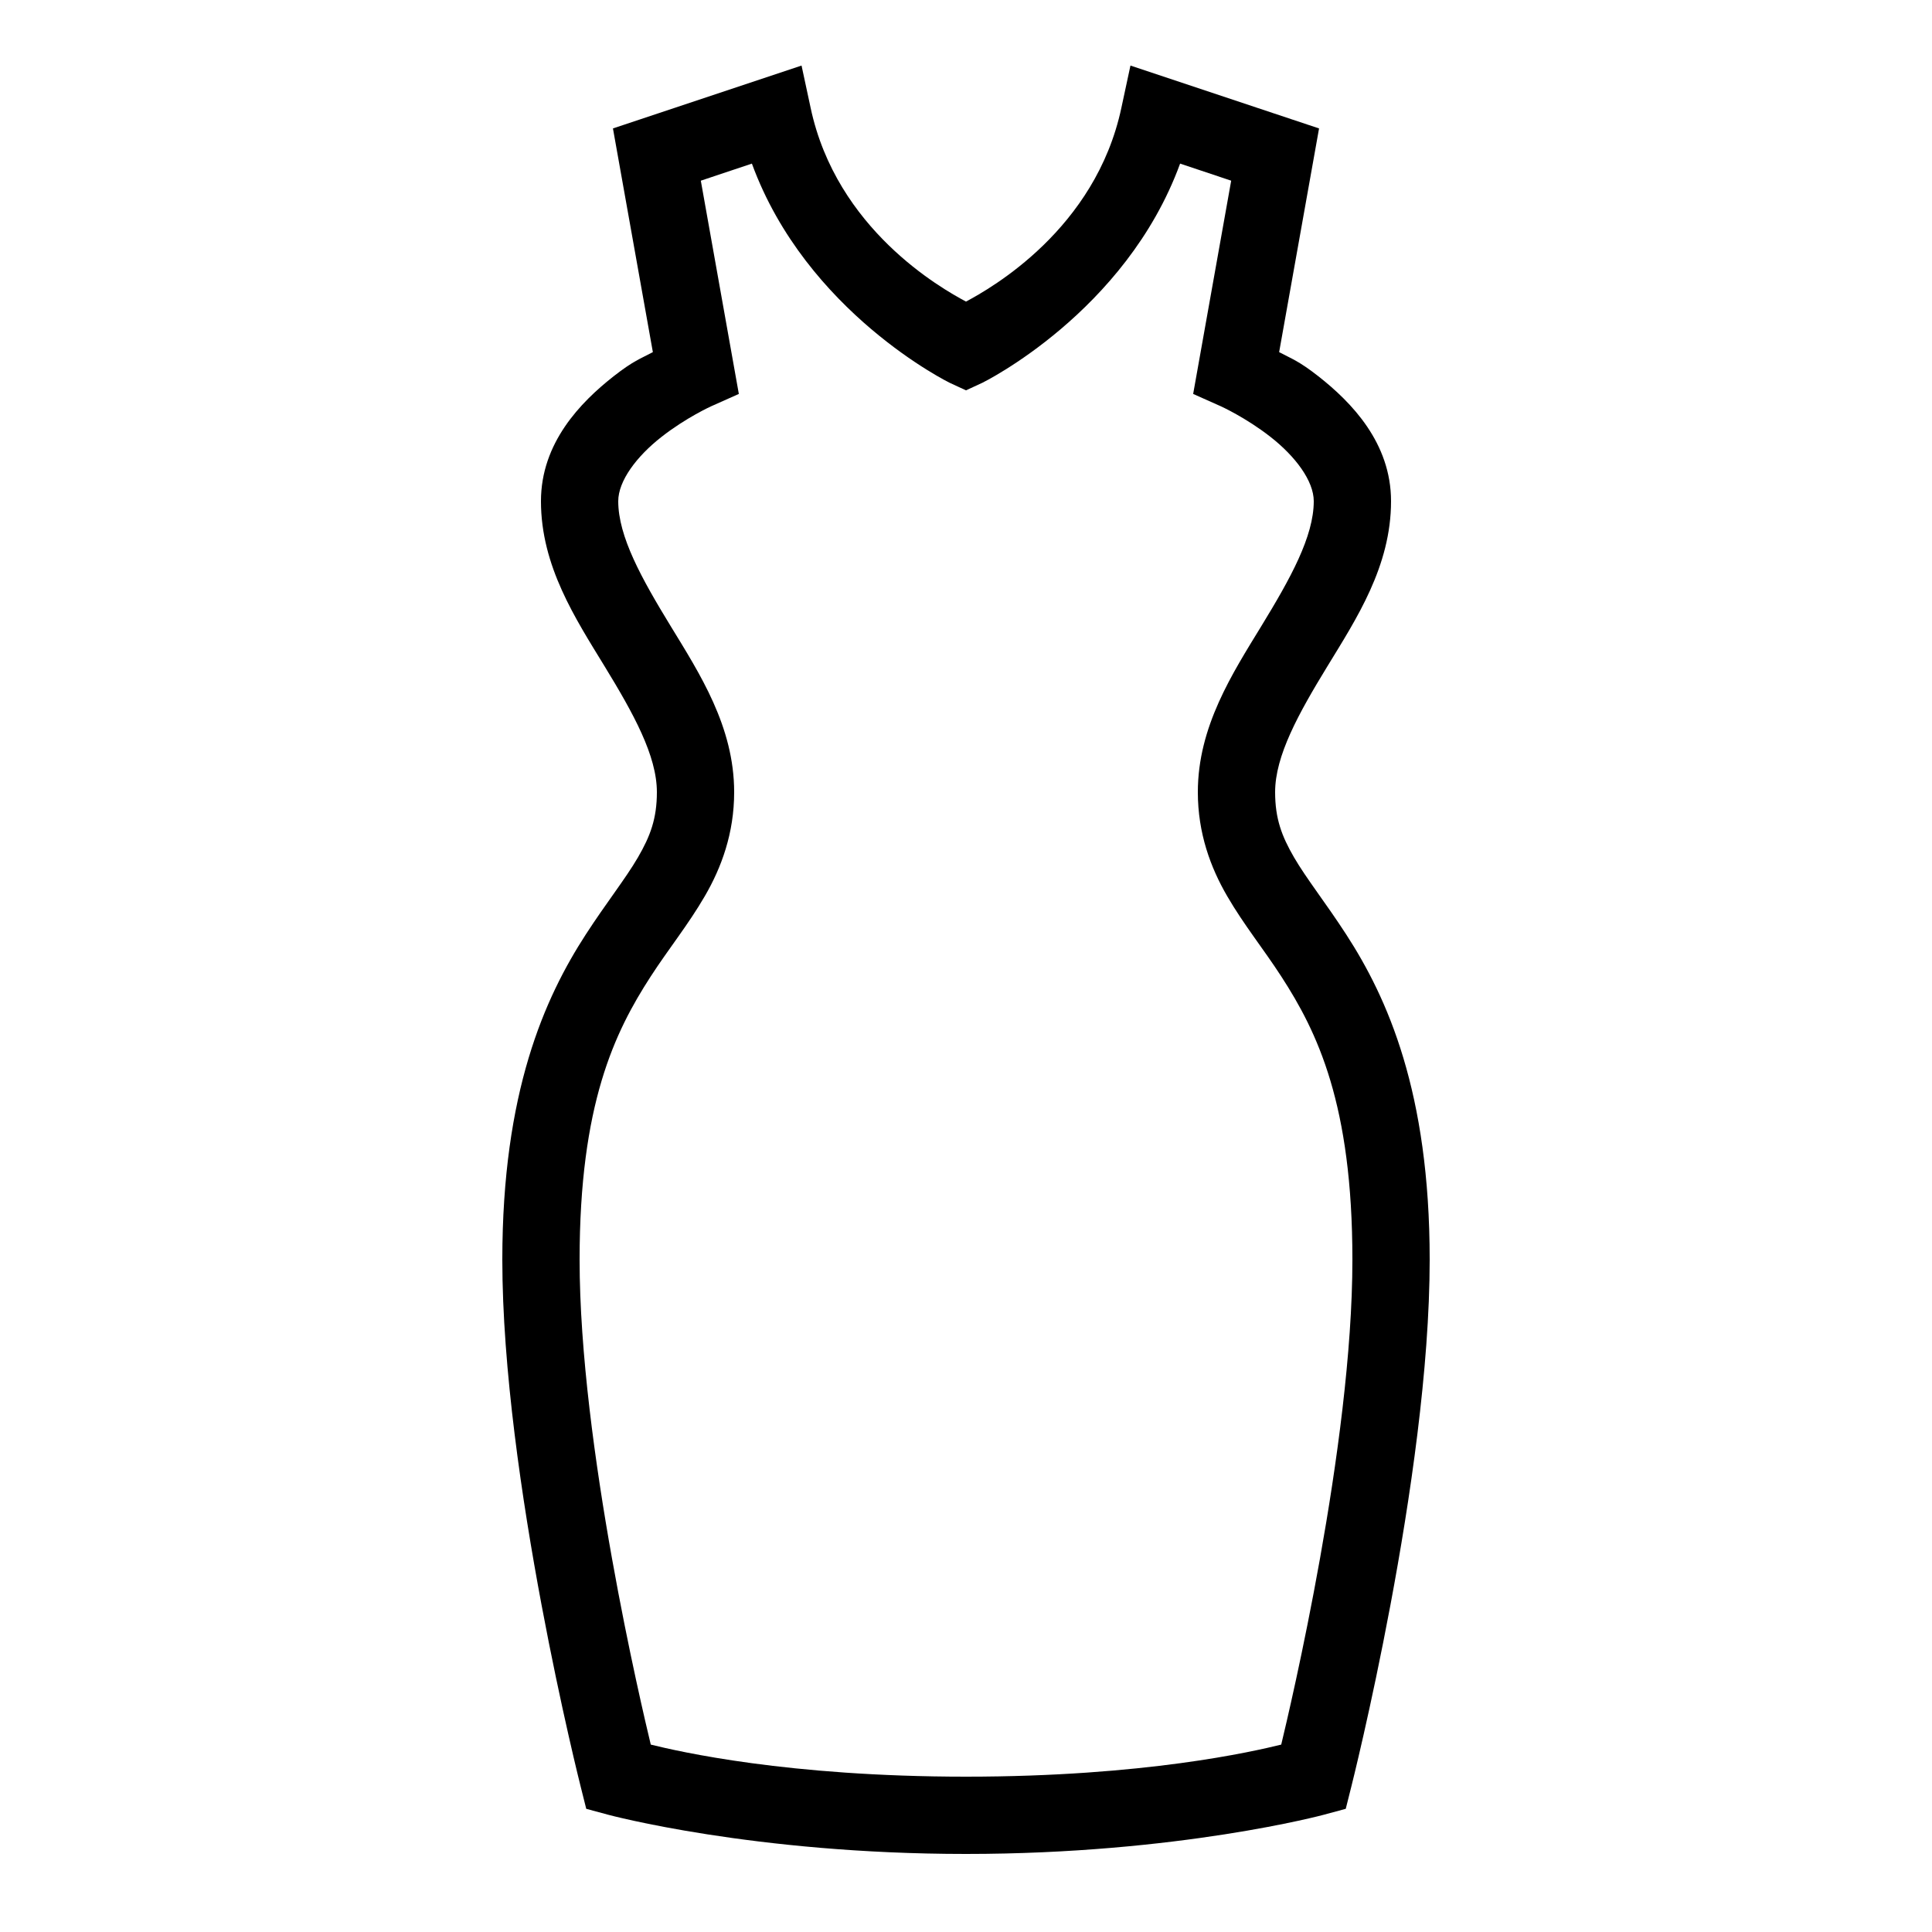<?xml version="1.0"?>
<svg xmlns="http://www.w3.org/2000/svg" viewBox="0 0 50 50">
    <path style="line-height:normal;text-indent:0;text-align:start;text-decoration-line:none;text-decoration-style:solid;text-decoration-color:#000;text-transform:none;block-progression:tb;isolation:auto;mix-blend-mode:normal" d="M 20.744 1.697 L 15.863 3.324 L 16.896 9.113 C 16.569 9.287 16.393 9.337 15.883 9.736 C 15.023 10.411 14 11.462 14 12.971 C 14 14.655 14.897 16.015 15.646 17.242 C 16.396 18.469 17 19.559 17 20.5 C 17 21.185 16.83 21.638 16.51 22.189 C 16.189 22.741 15.693 23.362 15.16 24.184 C 14.095 25.827 13 28.261 13 32.6 C 13 38.227 15.029 46.242 15.029 46.242 L 15.172 46.812 L 15.738 46.965 C 15.738 46.965 19.498 47.98 25 47.98 C 30.502 47.98 34.262 46.965 34.262 46.965 L 34.828 46.812 L 34.971 46.242 C 34.971 46.242 37 38.227 37 32.6 C 37 28.261 35.905 25.827 34.84 24.184 C 34.307 23.362 33.811 22.741 33.49 22.189 C 33.17 21.638 33 21.185 33 20.5 C 33 19.559 33.604 18.469 34.354 17.242 C 35.103 16.015 36 14.655 36 12.971 C 36 11.462 34.977 10.411 34.117 9.736 C 33.607 9.337 33.431 9.287 33.104 9.113 L 34.137 3.324 L 29.256 1.697 L 29.021 2.791 C 28.352 5.933 25.643 7.462 25 7.805 C 24.357 7.462 21.648 5.933 20.979 2.791 L 20.744 1.697 z M 19.459 4.234 C 20.869 8.093 24.58 9.908 24.58 9.908 L 25 10.102 L 25.42 9.908 C 25.42 9.908 29.131 8.093 30.541 4.234 L 31.863 4.676 L 30.879 10.195 L 31.594 10.514 C 31.594 10.514 32.243 10.807 32.883 11.309 C 33.523 11.81 34 12.445 34 12.971 C 34 13.885 33.397 14.97 32.646 16.199 C 31.896 17.428 31 18.802 31 20.5 C 31 21.565 31.33 22.454 31.76 23.193 C 32.189 23.932 32.693 24.55 33.16 25.271 C 34.095 26.714 35 28.58 35 32.6 C 35 37.397 33.383 44.215 33.158 45.15 C 32.44 45.327 29.623 45.98 25 45.98 C 20.377 45.98 17.56 45.327 16.842 45.15 C 16.617 44.215 15 37.397 15 32.6 C 15 28.58 15.905 26.714 16.84 25.271 C 17.307 24.55 17.811 23.932 18.24 23.193 C 18.67 22.454 19 21.565 19 20.5 C 19 18.802 18.104 17.428 17.354 16.199 C 16.603 14.97 16 13.885 16 12.971 C 16 12.445 16.477 11.81 17.117 11.309 C 17.757 10.807 18.406 10.514 18.406 10.514 L 19.121 10.195 L 18.137 4.676 L 19.459 4.234 z" font-weight="400" font-family="sans-serif" white-space="normal" overflow="visible"/>
</svg>
